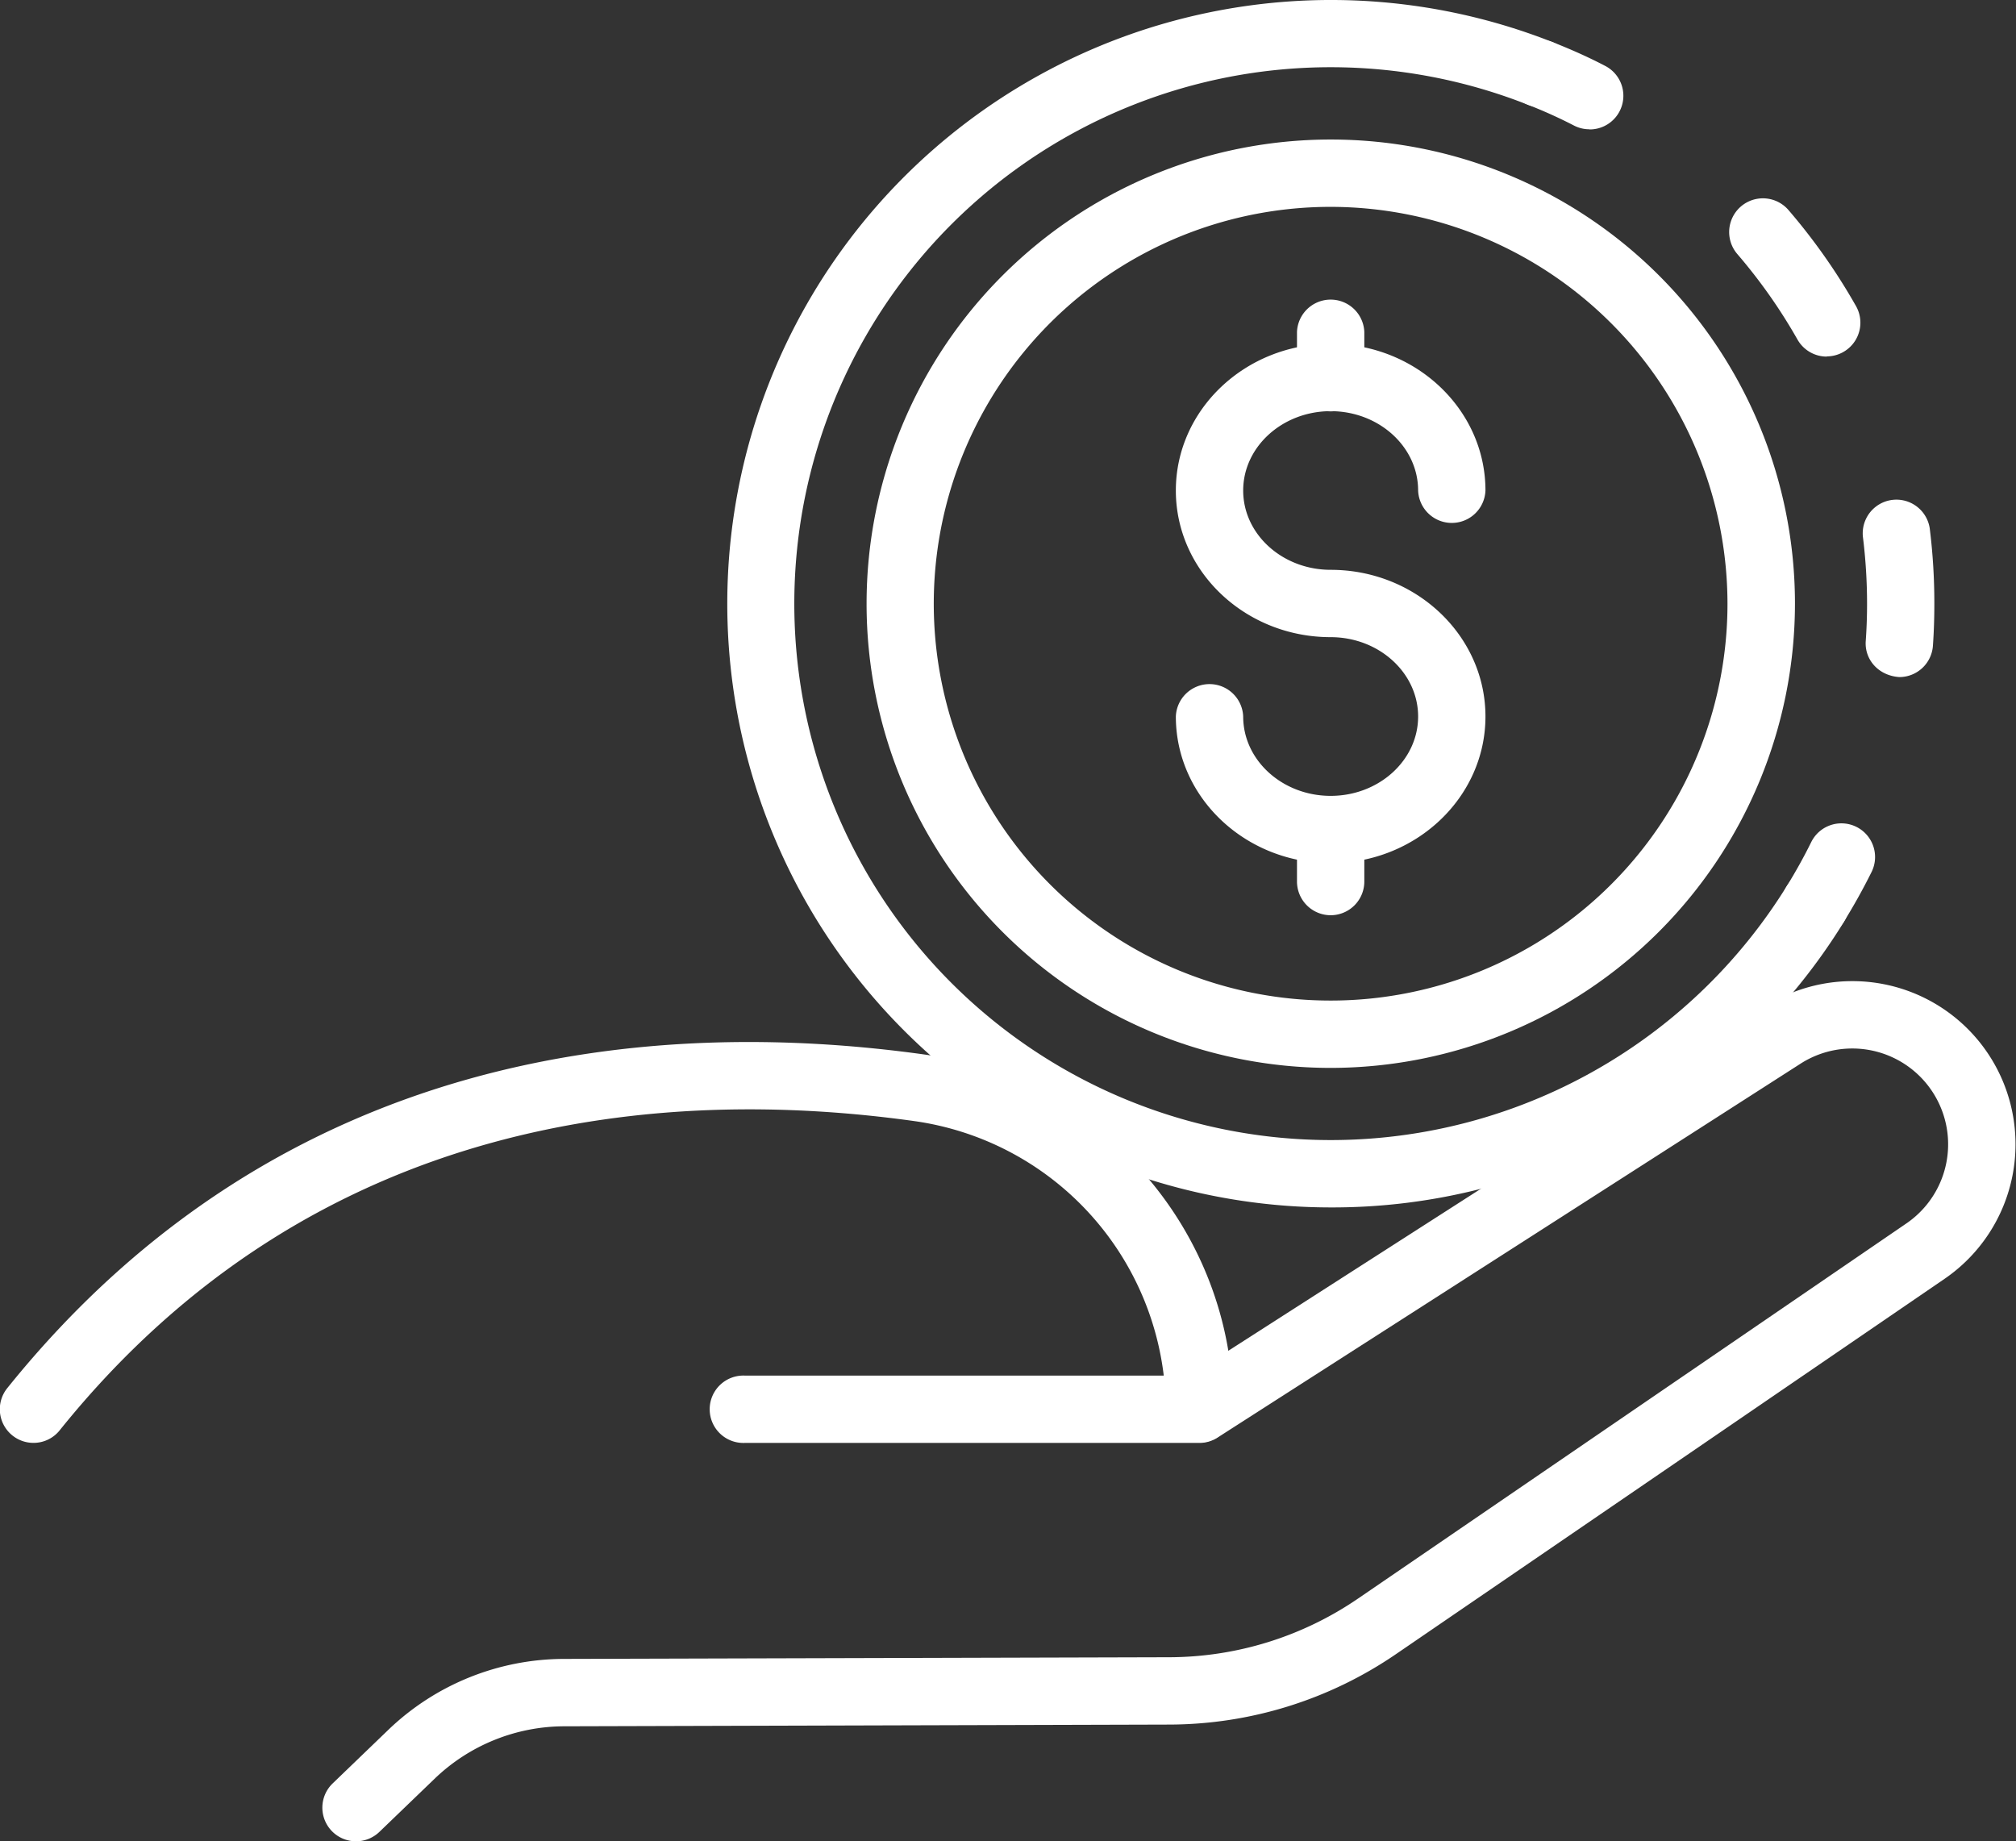 <svg xmlns="http://www.w3.org/2000/svg" viewBox="0 0 411.07 375.45"><rect x="0" y="0" width="411.07" height="375.45" fill="#333333" stroke="none"/><defs><style>.cls-1{fill:#fff;}</style></defs><g id="Layer_2" data-name="Layer 2"><g id="_Layer_" data-name="&lt;Layer&gt;"><path class="cls-1" d="M72.6,375.45a6.86,6.86,0,0,1-4.76-11.81l11.22-10.8a51.88,51.88,0,0,1,36-14.58l123.27-.34a68.48,68.48,0,0,0,38.63-12l111.88-76.54a19.54,19.54,0,0,0-21.58-32.57l-119,76.32a6.81,6.81,0,0,1-3.71,1.09H151.84a6.87,6.87,0,1,1,0-13.73h90.73l117.28-75.23a33.26,33.26,0,0,1,36.74,55.44L284.71,337.24a82.18,82.18,0,0,1-46.34,14.41L115.1,352a38.25,38.25,0,0,0-26.52,10.73L77.36,373.53A6.87,6.87,0,0,1,72.6,375.45Z"/><path class="cls-1" d="M6.86,294.21A6.86,6.86,0,0,1,1.52,283c56.22-69.86,132.64-75.53,186.85-68,36,5,63.07,36.08,63.07,72.27a6.86,6.86,0,1,1-13.72,0,59.59,59.59,0,0,0-51.25-58.67c-50.71-7.08-122.07-1.87-174.26,63A6.82,6.82,0,0,1,6.86,294.21Z"/><path class="cls-1" d="M271.33,83.88A6.87,6.87,0,0,1,264.46,77V67.7a6.87,6.87,0,0,1,13.73,0V77A6.86,6.86,0,0,1,271.33,83.88Z"/><path class="cls-1" d="M271.33,217.75A94.65,94.65,0,1,1,366,123.1,94.76,94.76,0,0,1,271.33,217.75Zm0-175.57a80.92,80.92,0,1,0,80.91,80.92A81,81,0,0,0,271.33,42.18Z"/><path class="cls-1" d="M324.08,26.36a6.83,6.83,0,0,1-3.12-.75c-3-1.55-6.2-3-9.41-4.25A6.86,6.86,0,1,1,316.6,8.6c3.61,1.42,7.18,3,10.61,4.79a6.86,6.86,0,0,1-3.13,13Z"/><path class="cls-1" d="M387.29,138.06c-4.26-.28-7.12-3.56-6.86-7.34q.27-3.78.27-7.62a111.24,111.24,0,0,0-.85-13.67,6.87,6.87,0,0,1,13.63-1.7,123.15,123.15,0,0,1,.94,15.37c0,2.88-.09,5.73-.29,8.57A6.87,6.87,0,0,1,387.29,138.06ZM372.51,72.71a6.86,6.86,0,0,1-6-3.48,109.82,109.82,0,0,0-12.25-17.41,6.87,6.87,0,0,1,10.41-9,123,123,0,0,1,13.78,19.6,6.87,6.87,0,0,1-6,10.25Z"/><path class="cls-1" d="M370.14,191.18a6.86,6.86,0,0,1-5.82-10.48c1.8-2.9,3.49-5.94,5-9a6.86,6.86,0,0,1,12.3,6.1c-1.73,3.48-3.63,6.89-5.66,10.16A6.84,6.84,0,0,1,370.14,191.18Z"/><path class="cls-1" d="M271.33,246.2A123.1,123.1,0,1,1,316.6,8.6a6.86,6.86,0,1,1-5.06,12.76A109.38,109.38,0,1,0,364.32,180.7,6.86,6.86,0,0,1,376,187.94,122.46,122.46,0,0,1,271.33,246.2Z"/><path class="cls-1" d="M271.33,176c-17.41,0-31.57-13.41-31.57-29.9a6.87,6.87,0,0,1,13.73,0c0,8.92,8,16.18,17.84,16.18s17.83-7.26,17.83-16.18-8-16.18-17.83-16.18c-17.41,0-31.57-13.41-31.57-29.9s14.16-29.91,31.57-29.91,31.56,13.42,31.56,29.91a6.87,6.87,0,0,1-13.73,0c0-8.92-8-16.18-17.83-16.18s-17.84,7.26-17.84,16.18,8,16.17,17.84,16.17c17.4,0,31.56,13.42,31.56,29.91S288.73,176,271.33,176Z"/><path class="cls-1" d="M271.33,186.62a6.88,6.88,0,0,1-6.87-6.87V169.18a6.87,6.87,0,0,1,13.73,0v10.57A6.87,6.87,0,0,1,271.33,186.62Z"/></g></g></svg>